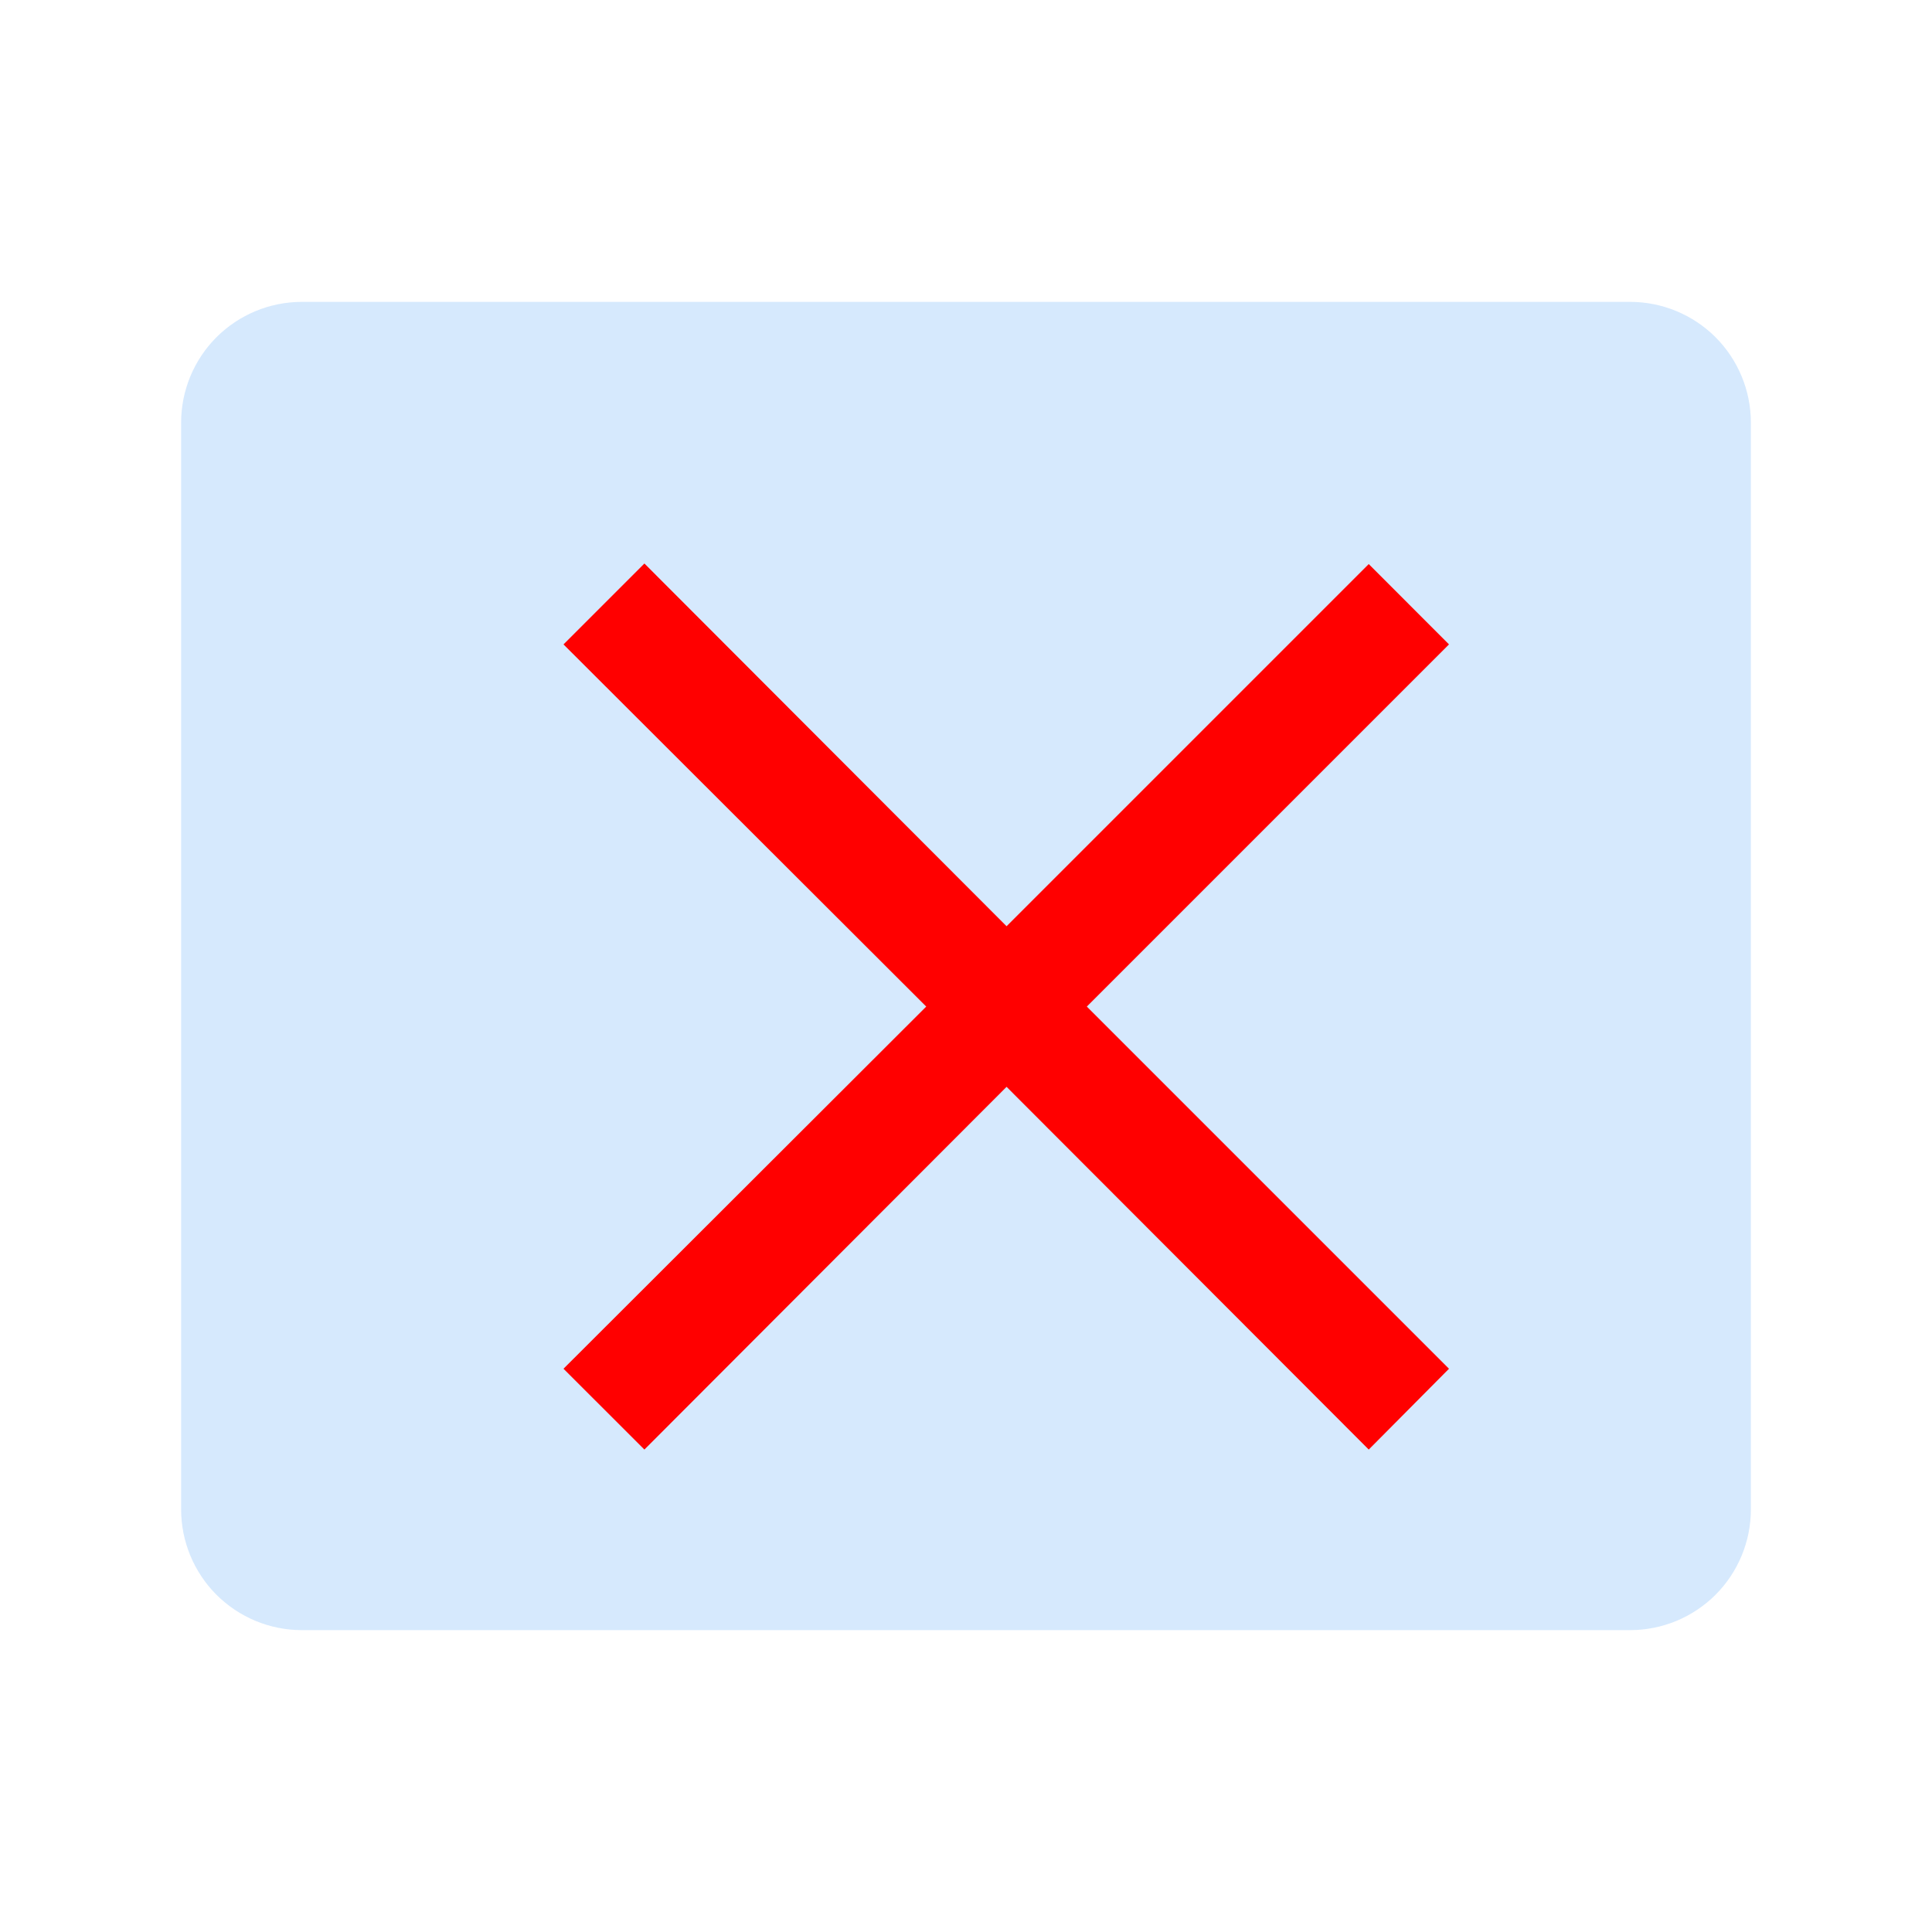 <svg width="24" height="24" viewBox="0 0 24 24" fill="none" xmlns="http://www.w3.org/2000/svg">
<path opacity="0.2" d="M21.75 5.25V18.75C21.75 19.148 21.592 19.529 21.311 19.811C21.029 20.092 20.648 20.25 20.25 20.25H3.75C3.352 20.25 2.971 20.092 2.689 19.811C2.408 19.529 2.25 19.148 2.25 18.75V5.25C2.25 4.852 2.408 4.471 2.689 4.189C2.971 3.908 3.352 3.75 3.75 3.75H20.25C20.648 3.75 21.029 3.908 21.311 4.189C21.592 4.471 21.75 4.852 21.75 5.25Z" fill="#3694F9"/>
<path d="M17.003 18.007L12.504 13.501L8.005 18.007L7 17.003L11.506 12.504L7 8.005L8.005 7L12.504 11.506L17.003 7.007L18 8.005L13.501 12.504L18 17.003L17.003 18.007Z" fill="#FF0000"/>
</svg>
